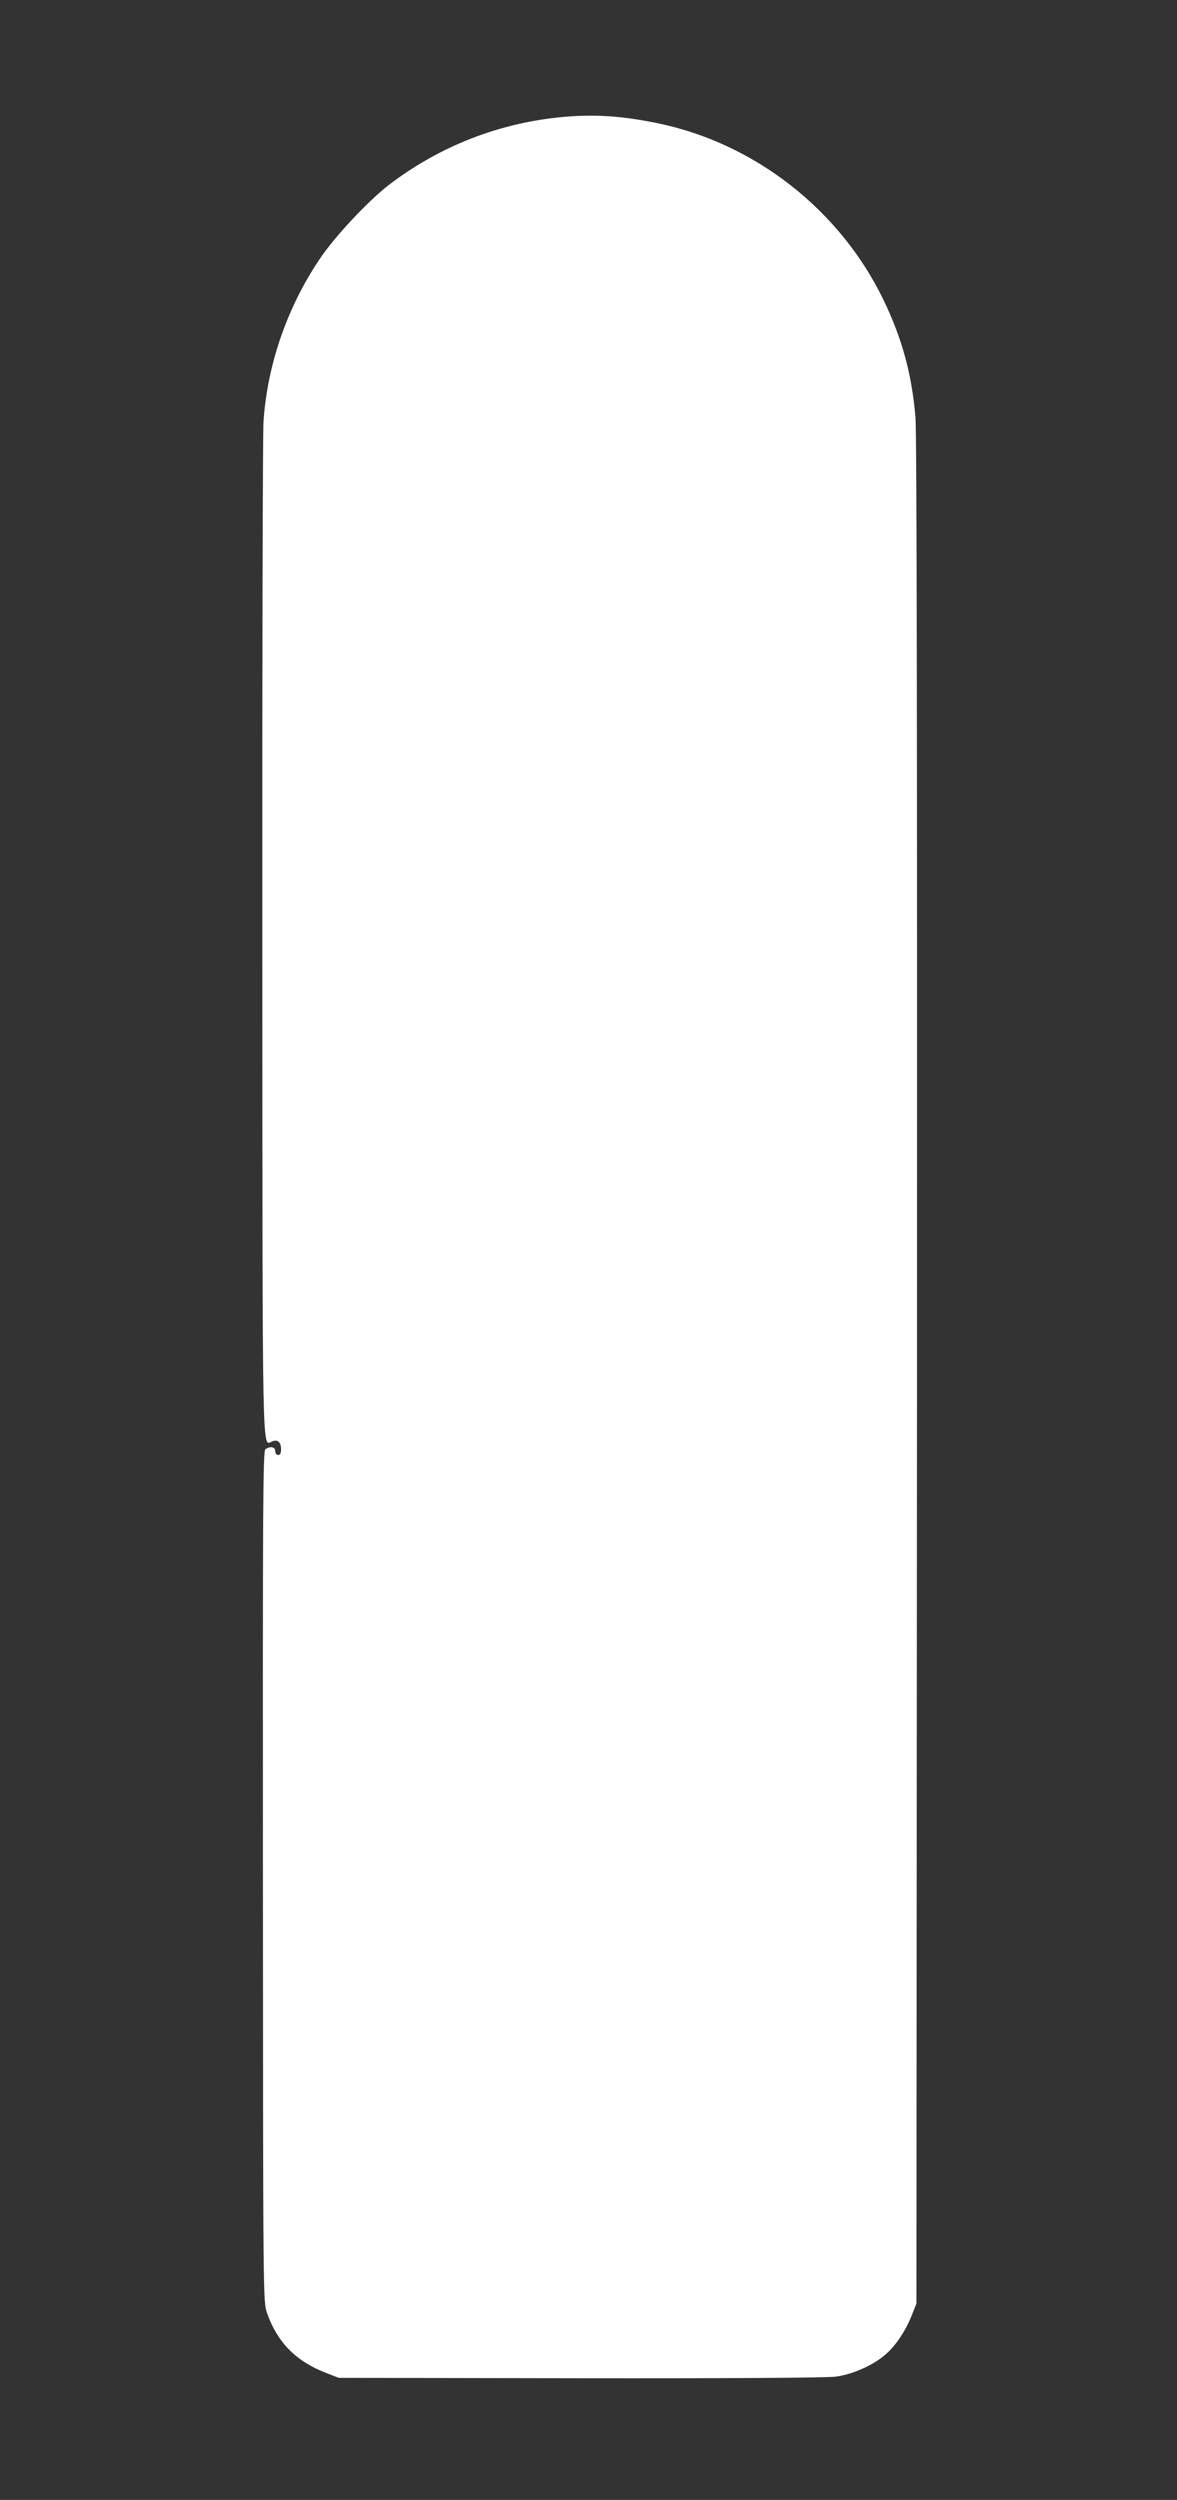 <?xml version="1.0" standalone="no"?>
<!DOCTYPE svg PUBLIC "-//W3C//DTD SVG 20010904//EN"
 "http://www.w3.org/TR/2001/REC-SVG-20010904/DTD/svg10.dtd">
<svg version="1.0" xmlns="http://www.w3.org/2000/svg"
 width="603pt" height="1280pt" viewBox="0 0 603 1280"
 preserveAspectRatio="xMidYMid meet">
<rect x="0" y="0" width="603" height="1280" fill="#333333" stroke="none"/>
<g transform="translate(0,1280) scale(0.1,-0.1)"
fill="#ffffff" stroke="none">
<path d="M2820 12194 c-303 -39 -584 -155 -828 -341 -107 -83 -277 -264 -354
-379 -167 -248 -268 -540 -288 -832 -4 -65 -7 -1260 -6 -2658 1 -2732 -2
-2584 51 -2564 28 11 45 -4 45 -42 0 -18 -5 -28 -15 -28 -8 0 -15 9 -15 20 0
21 -24 27 -50 10 -13 -8 -14 -279 -13 -2187 1 -2171 1 -2178 21 -2236 54 -153
150 -249 308 -309 l59 -23 1235 -2 c748 -1 1265 2 1310 8 87 11 193 58 256
113 52 44 104 122 135 201 l24 60 3 4770 c1 3238 -1 4808 -8 4890 -19 222 -69
403 -164 600 -223 461 -660 802 -1157 904 -201 42 -363 49 -549 25z"/>
</g>
</svg>
